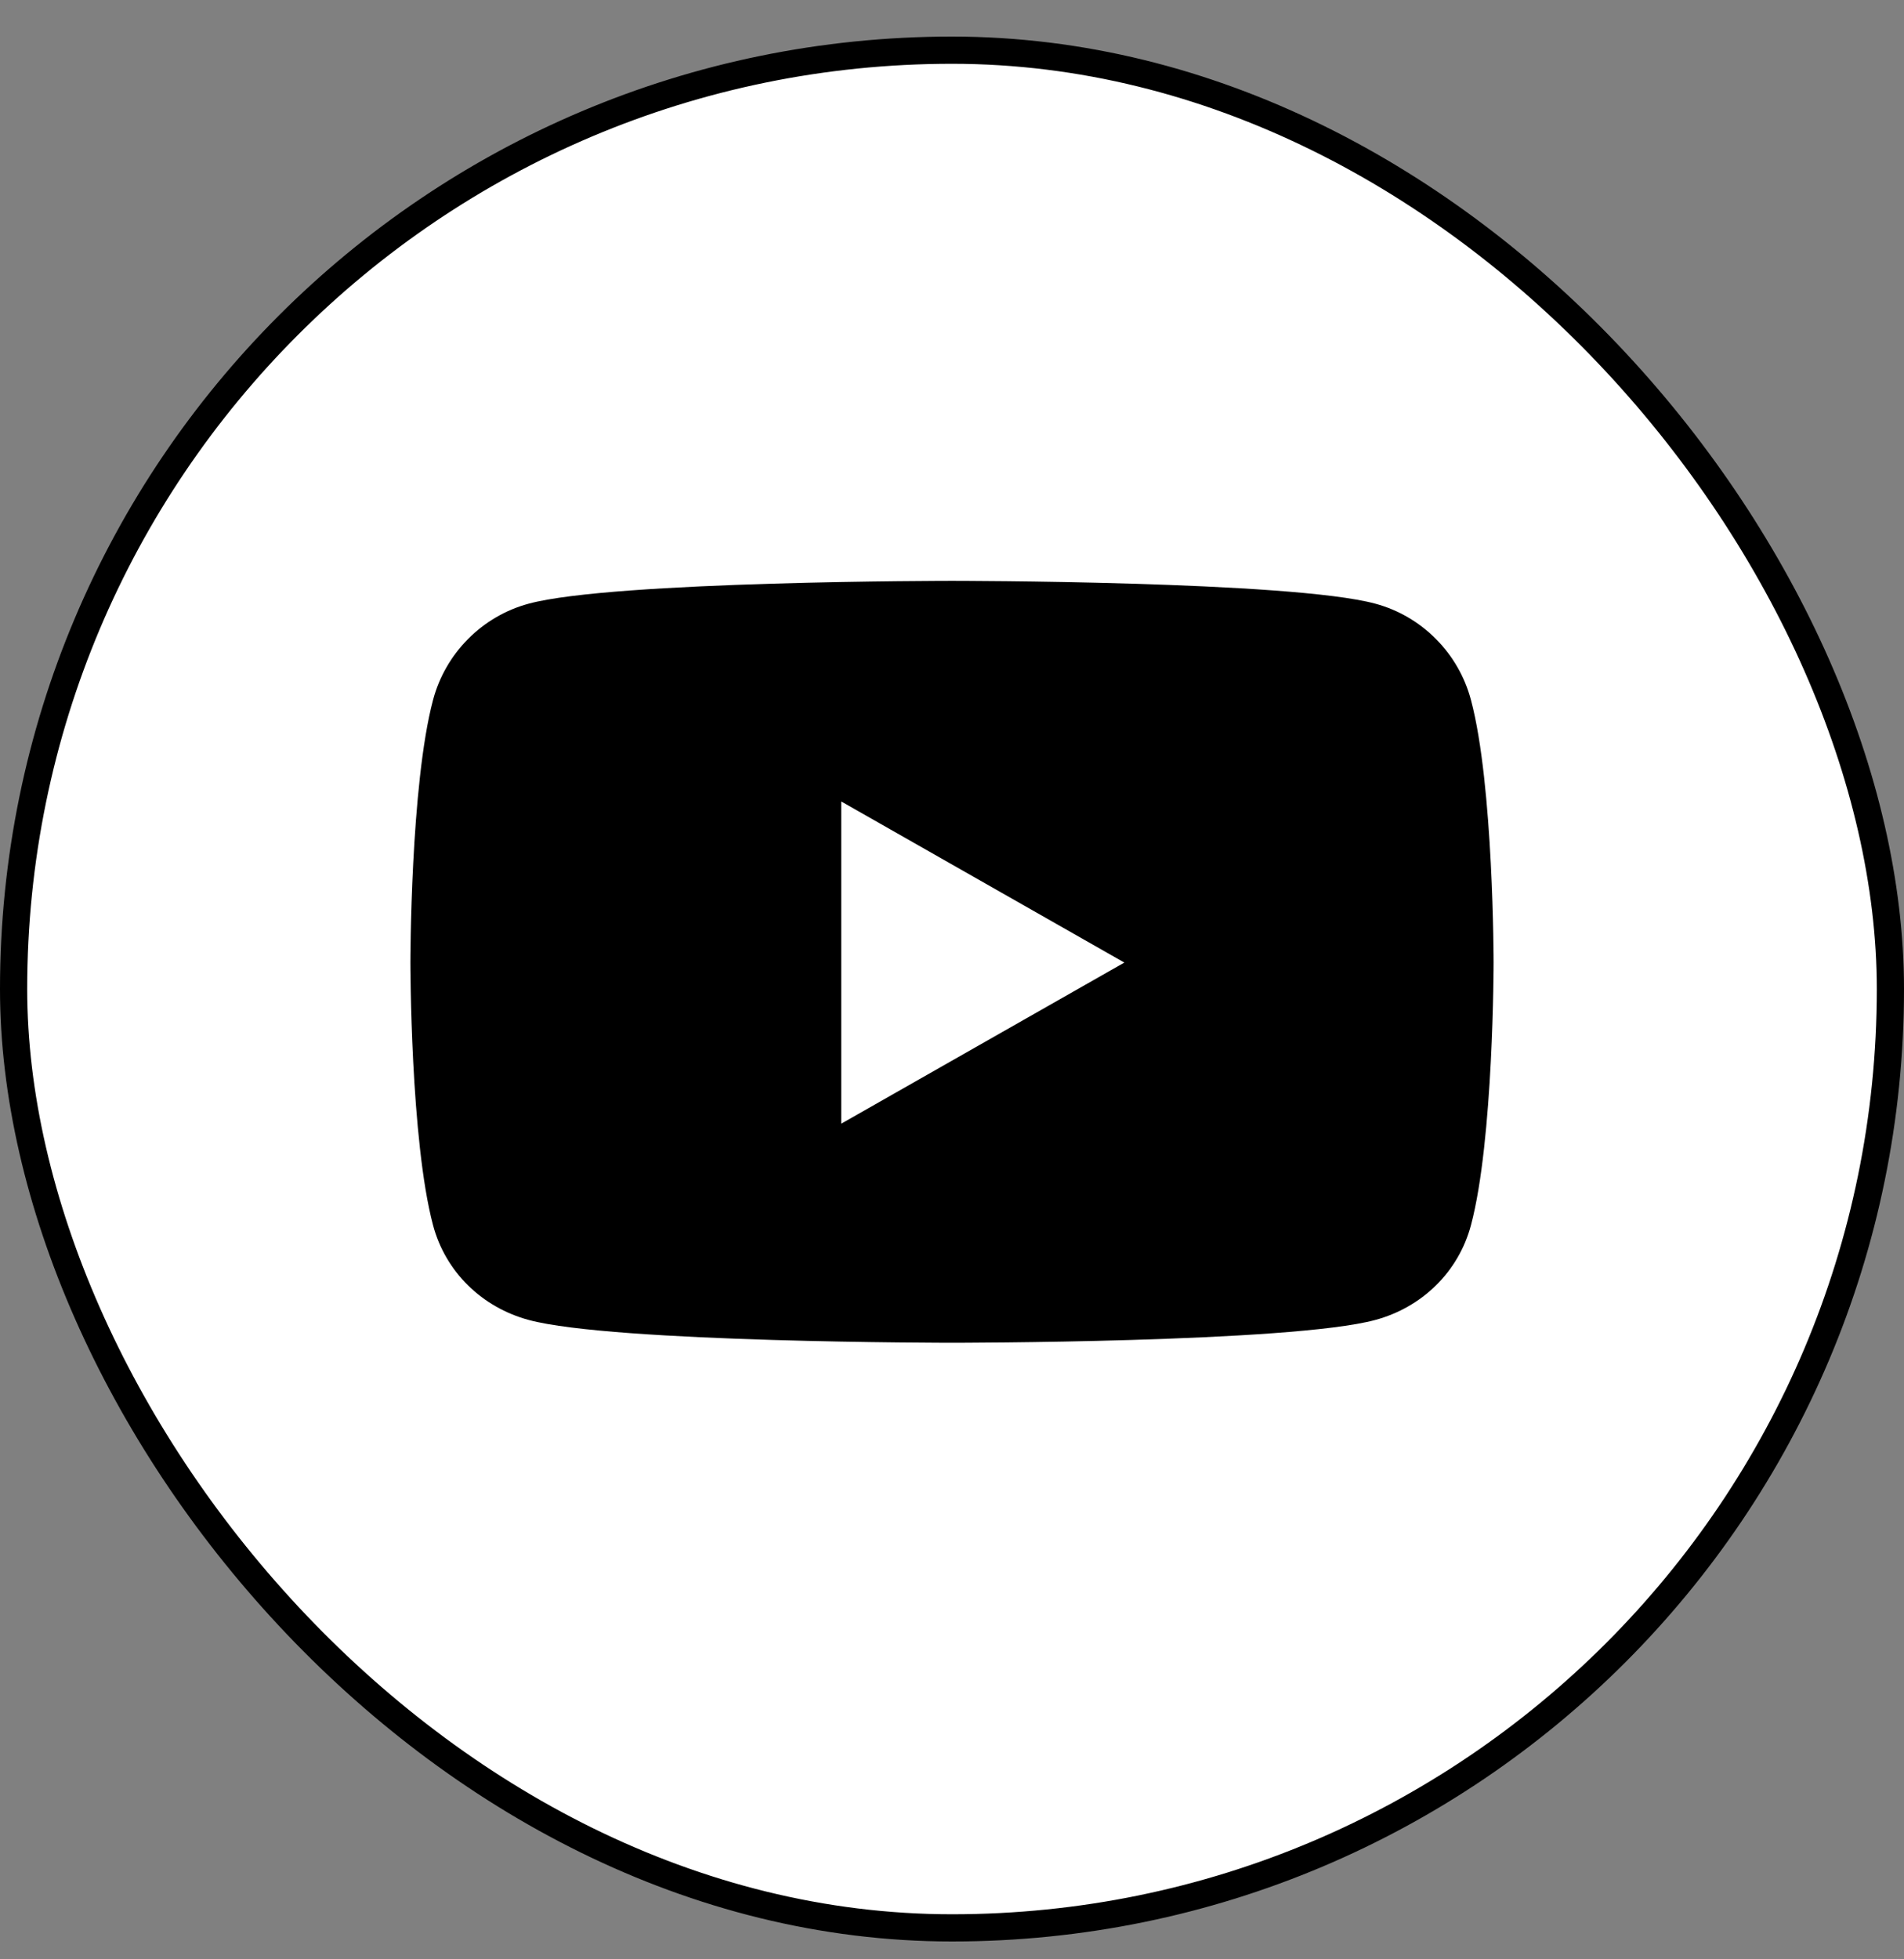<svg width="35" height="36" viewBox="0 0 35 36" fill="none" xmlns="http://www.w3.org/2000/svg">
<rect x="0" y="0" width="35" height="36" fill="#808080" stroke="none"/>
<rect x="0.25" y="0.922" width="34.5" height="34.5" rx="17.25" fill="white"/>
<rect x="0.25" y="0.922" width="34.5" height="34.5" rx="17.25" stroke="black" stroke-width="0.5"/>
<path d="M27.04 12.862C26.811 12 26.136 11.321 25.279 11.091C23.726 10.672 17.5 10.672 17.5 10.672C17.5 10.672 11.274 10.672 9.721 11.091C8.864 11.321 8.189 12 7.96 12.862C7.544 14.425 7.544 17.686 7.544 17.686C7.544 17.686 7.544 20.947 7.96 22.51C8.189 23.372 8.864 24.023 9.721 24.253C11.274 24.672 17.5 24.672 17.5 24.672C17.5 24.672 23.726 24.672 25.279 24.253C26.136 24.023 26.811 23.372 27.04 22.51C27.456 20.947 27.456 17.686 27.456 17.686C27.456 17.686 27.456 14.425 27.04 12.862ZM15.464 20.646V14.726L20.668 17.686L15.464 20.646Z" fill="black"/>
</svg>
